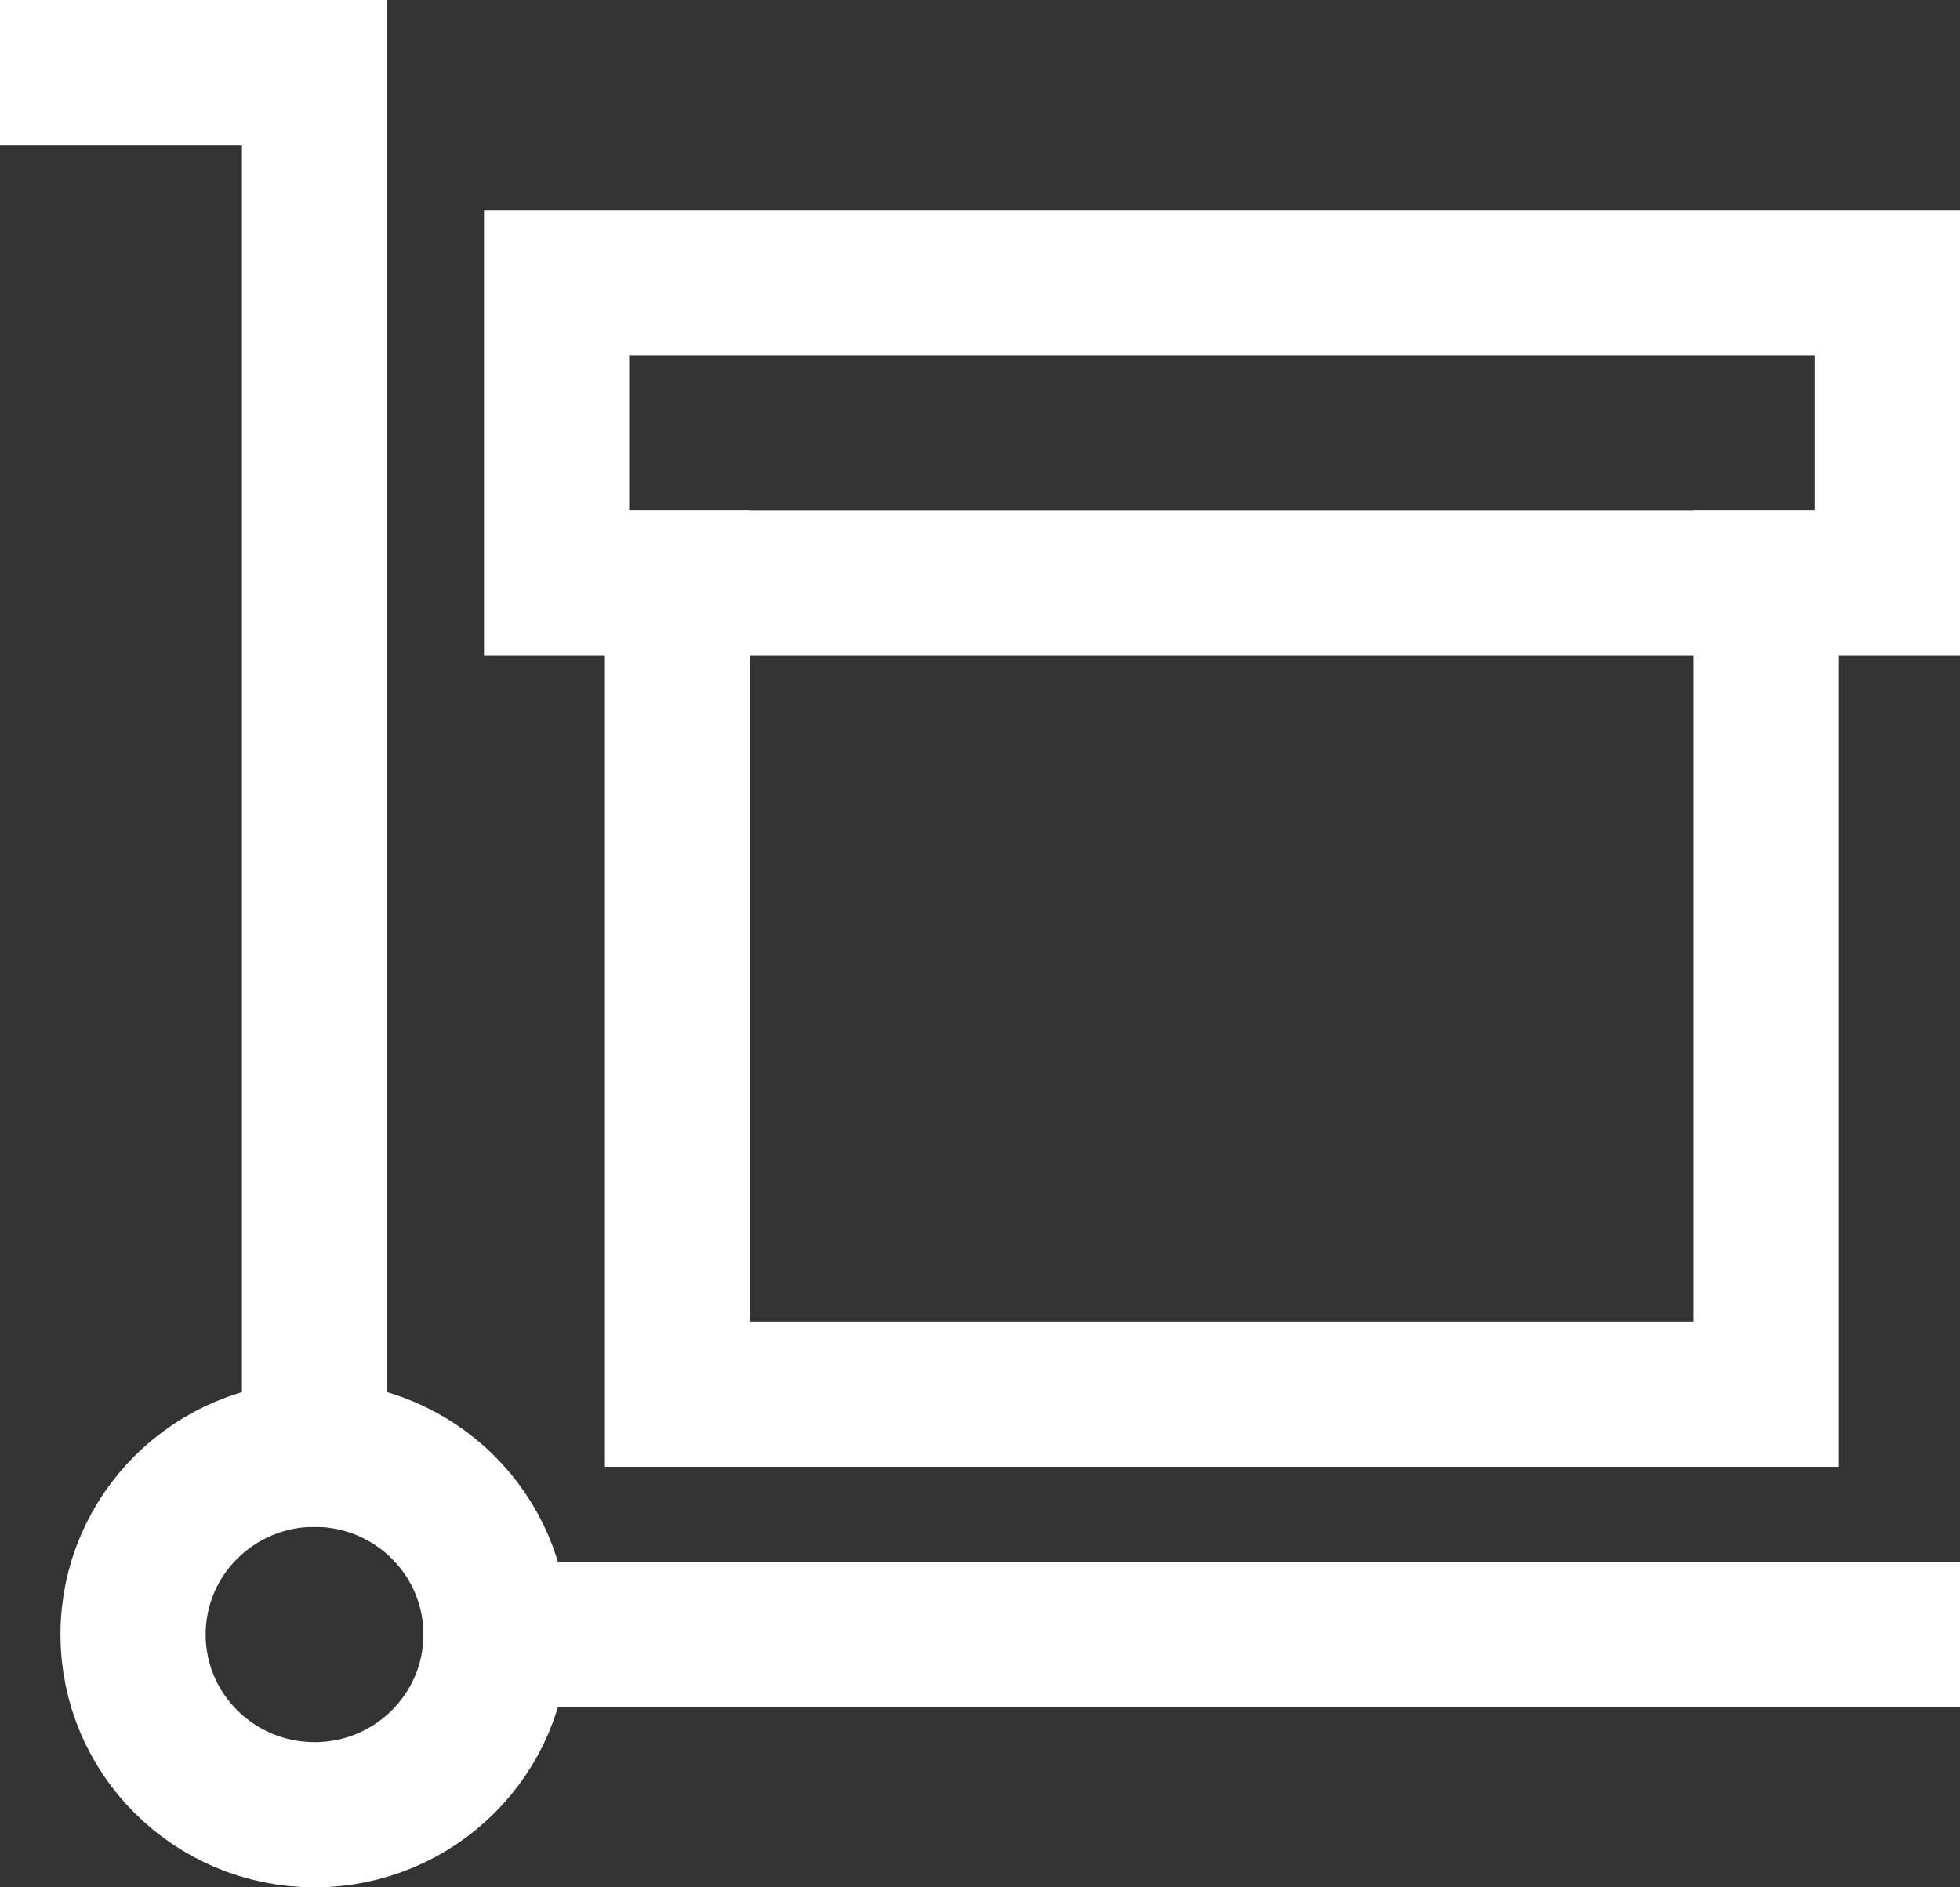 <?xml version="1.0" encoding="UTF-8"?>
<svg width="27px" height="26px" viewBox="0 0 27 26" version="1.1" xmlns="http://www.w3.org/2000/svg" xmlns:xlink="http://www.w3.org/1999/xlink">
    <rect x="0" y="0" width="27" height="26" fill="#333333" stroke="none"/>
    <!-- Generator: sketchtool 51.3 (57544) - http://www.bohemiancoding.com/sketch -->
    <title>2AE327FD-6FCD-4401-8D5D-3E91F3F982FF</title>
    <desc>Created with sketchtool.</desc>
    <defs></defs>
    <g id="Page-1" stroke="none" stroke-width="1" fill="none" fill-rule="evenodd" stroke-linecap="square">
        <g id="Veleprodaja" transform="translate(-949, -105)" stroke="#FFFFFF" stroke-width="2">
            <g id="Group-11" transform="translate(132, 88)">
                <g id="Group-13" transform="translate(818, 18)">
                    <g id="Group-15">
                        <g id="stock-2">
                            <polyline id="Shape" points="0 0 3.333 0 3.333 19.034"></polyline>
                            <ellipse id="Oval" cx="3.333" cy="21.517" rx="2.5" ry="2.483"></ellipse>
                            <path d="M25,21.517 L5.833,21.517" id="Shape"></path>
                            <polyline id="Shape" points="8.333 7.034 8.333 18.207 23.333 18.207 23.333 7.034"></polyline>
                            <rect id="Rectangle-path" x="6.667" y="2.897" width="18.333" height="4.138"></rect>
                        </g>
                    </g>
                </g>
            </g>
        </g>
    </g>
</svg>